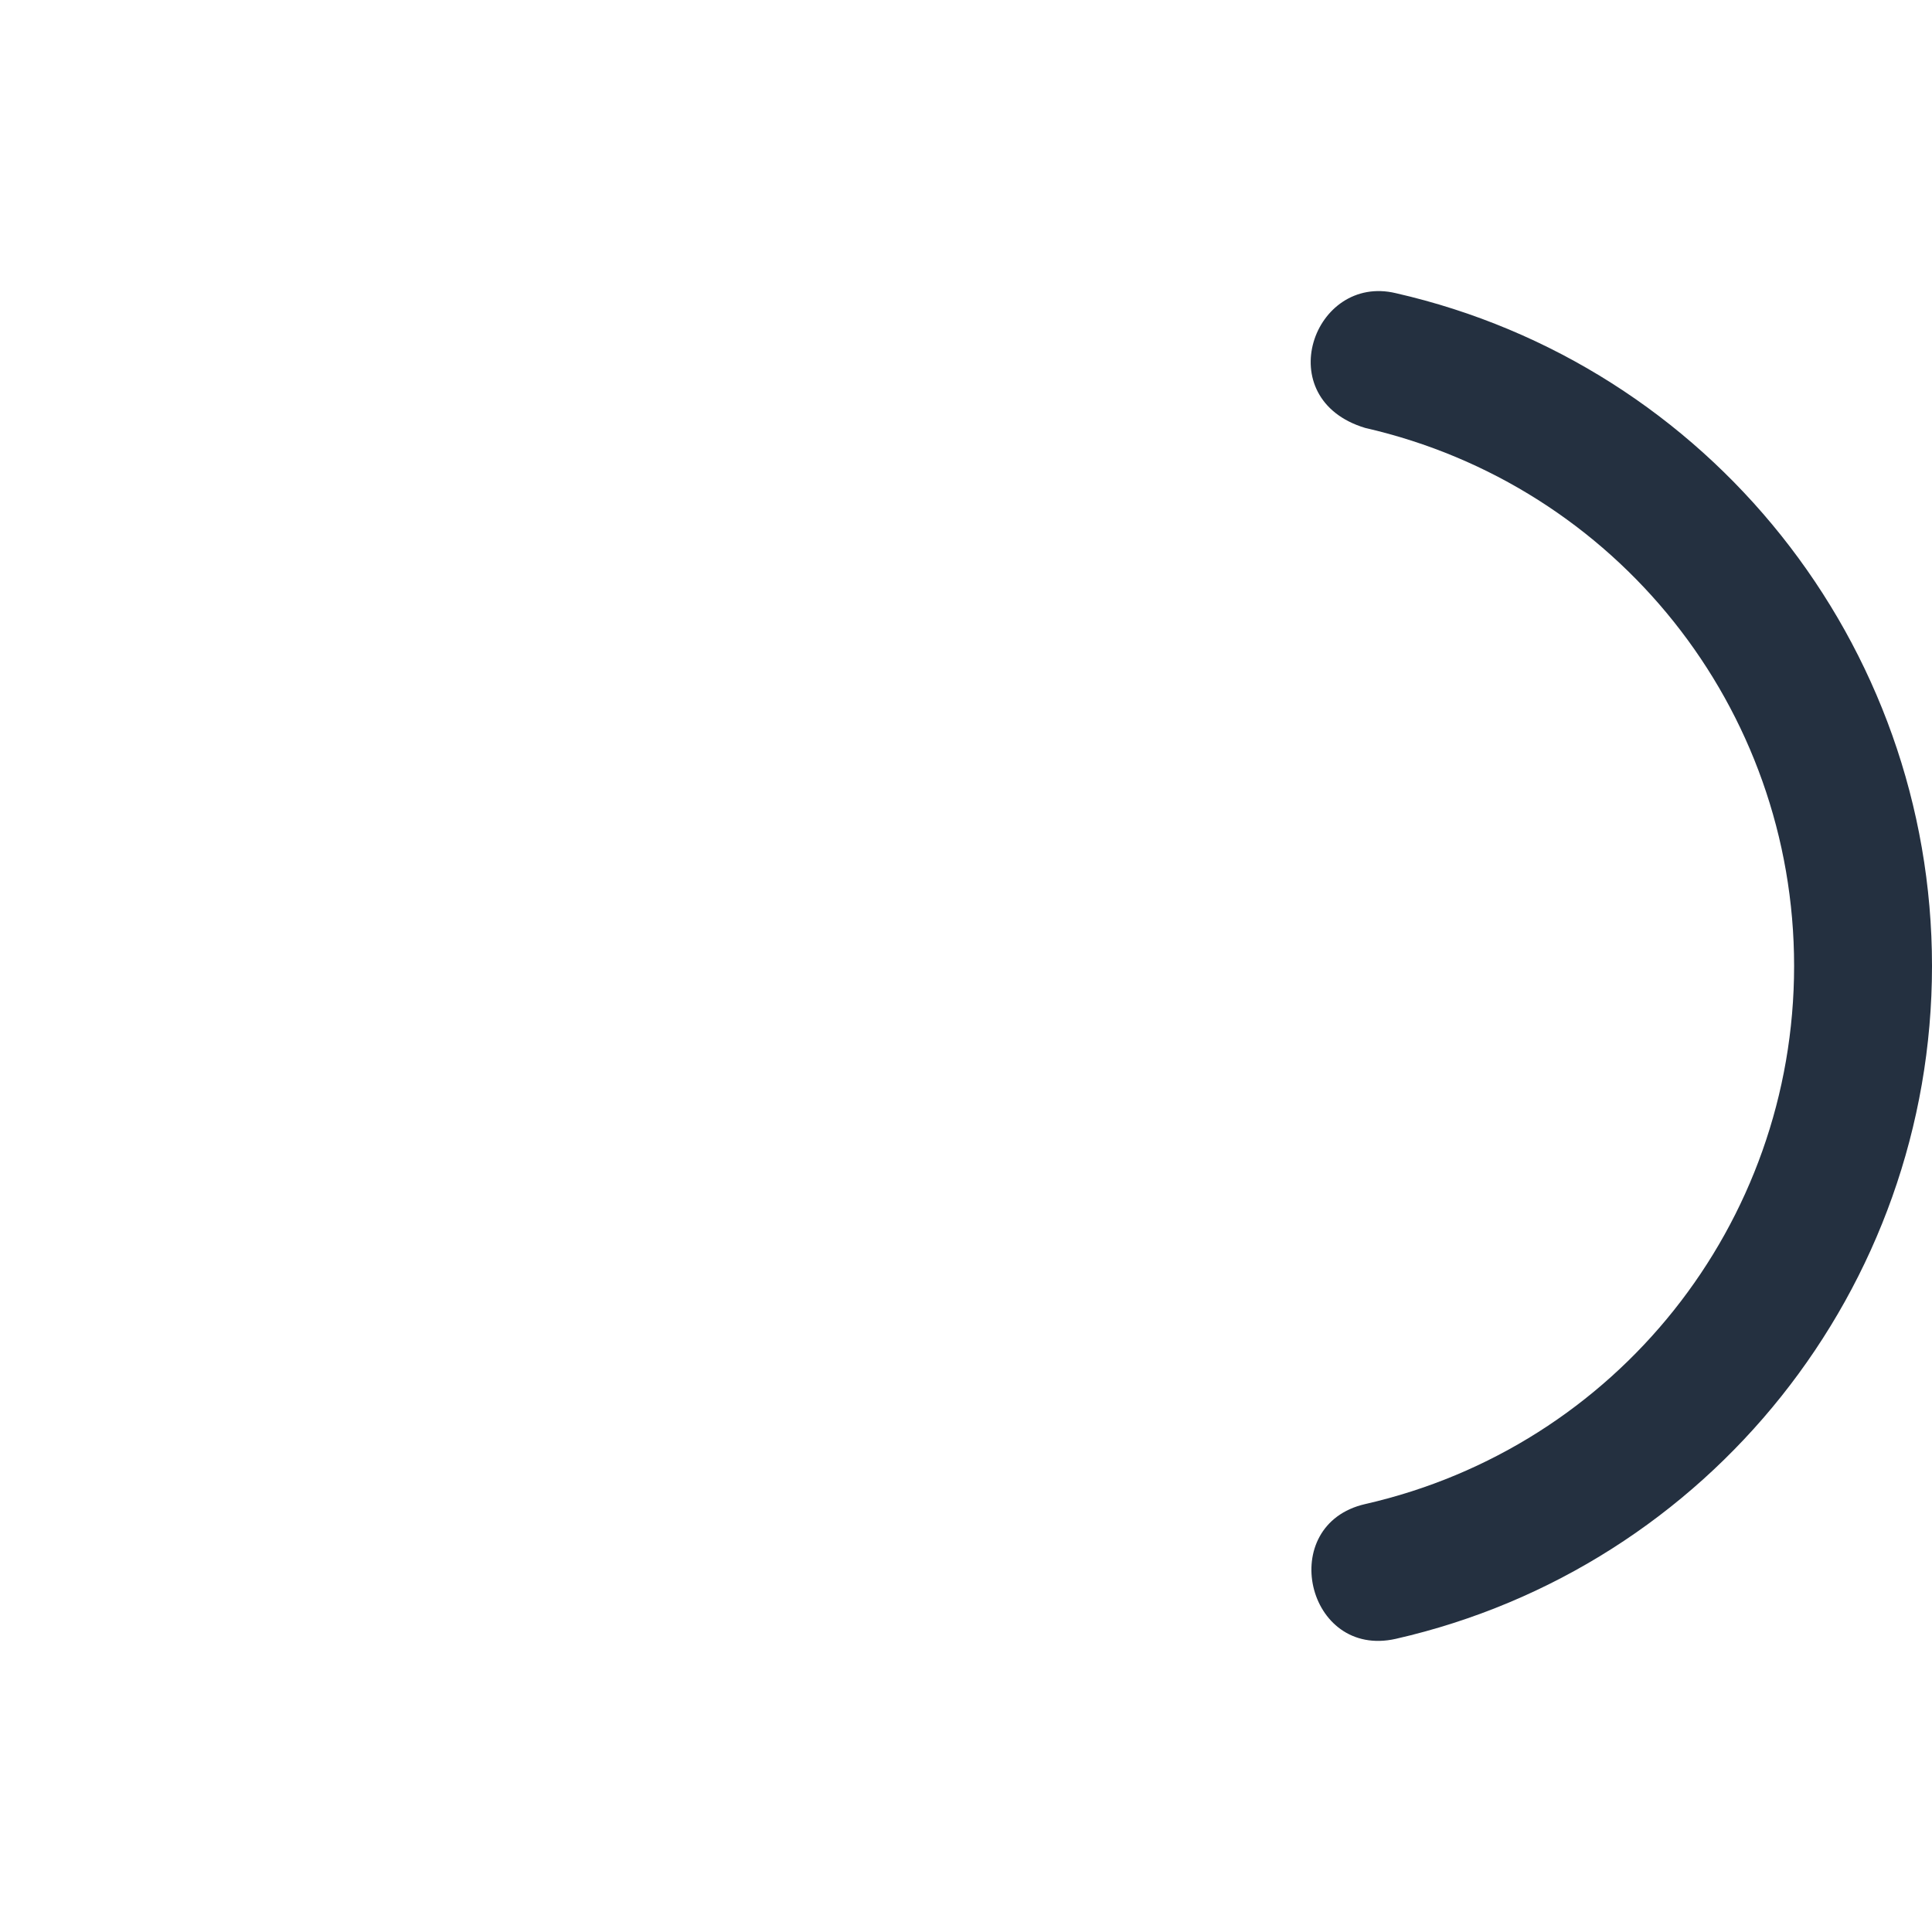 <?xml version="1.0" encoding="UTF-8"?>
<svg id="Layer_2" data-name="Layer 2" xmlns="http://www.w3.org/2000/svg" viewBox="0 0 80 80">
  <defs>
    <style>
      .cls-1 {
        fill: none;
      }

      .cls-2 {
        fill: #243040;
      }
    </style>
  </defs>
  <g id="Layer_1-2" data-name="Layer 1">
    <g>
      <path id="layer1" class="cls-2" d="M56.53,17.72c10.4,2.38,17.76,11.6,17.76,22.28s-7.36,19.91-17.76,22.28c-3.71,.85-2.44,6.42,1.27,5.58,12.97-2.96,22.2-14.54,22.2-27.86s-9.23-24.9-22.2-27.86c-3.42-.82-5.25,4.38-1.27,5.58Z"/>
      <rect class="cls-1" width="80" height="80"/>
    </g>
  </g>
</svg>